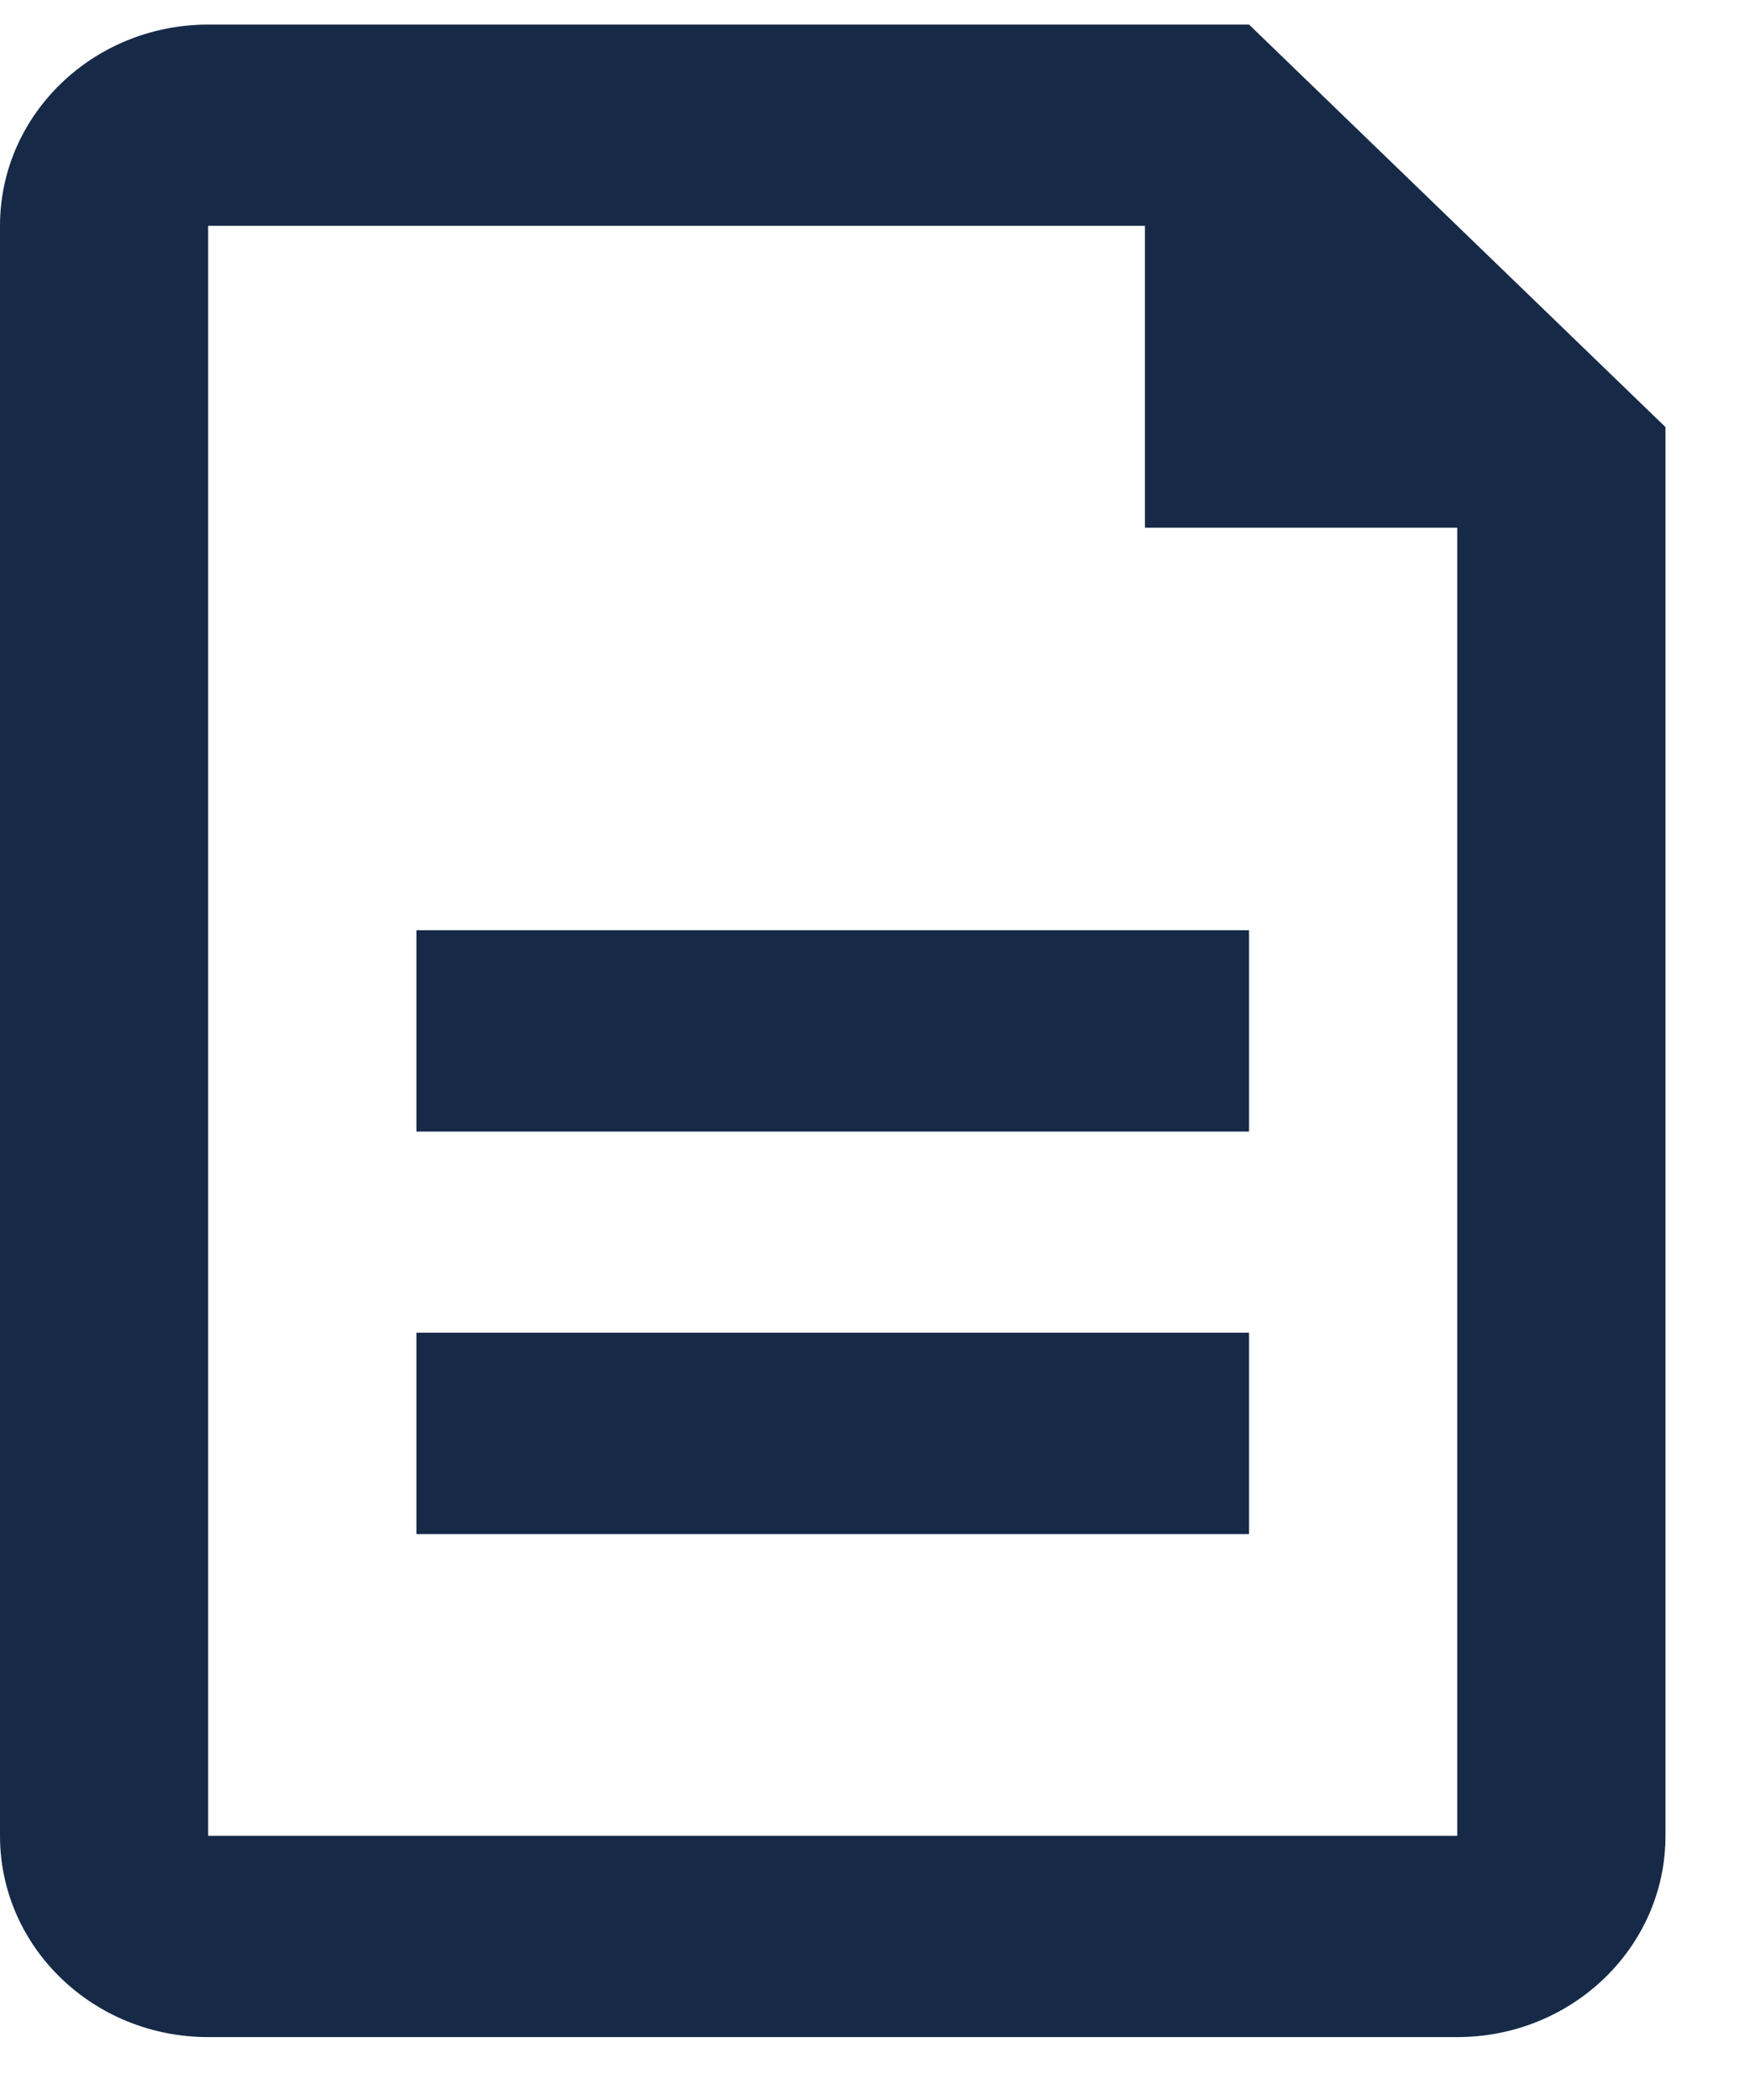 <?xml version="1.0" encoding="UTF-8"?> <svg xmlns="http://www.w3.org/2000/svg" width="20" height="24" viewBox="0 0 20 24" fill="none"> <path fill-rule="evenodd" clip-rule="evenodd" d="M14.275 0.281H2.379C1.065 0.281 0 1.311 0 2.581V20.981C0 22.252 1.065 23.281 2.379 23.281H16.654C17.968 23.281 19.034 22.252 19.034 20.981V4.881L14.275 0.281ZM2.379 2.581H13.085V6.031H16.654V20.981H2.379V2.581ZM4.759 10.631H14.275V12.932H4.759V10.631ZM14.275 15.231H4.759V17.532H14.275V15.231Z" fill="#162A47"></path> </svg> 
